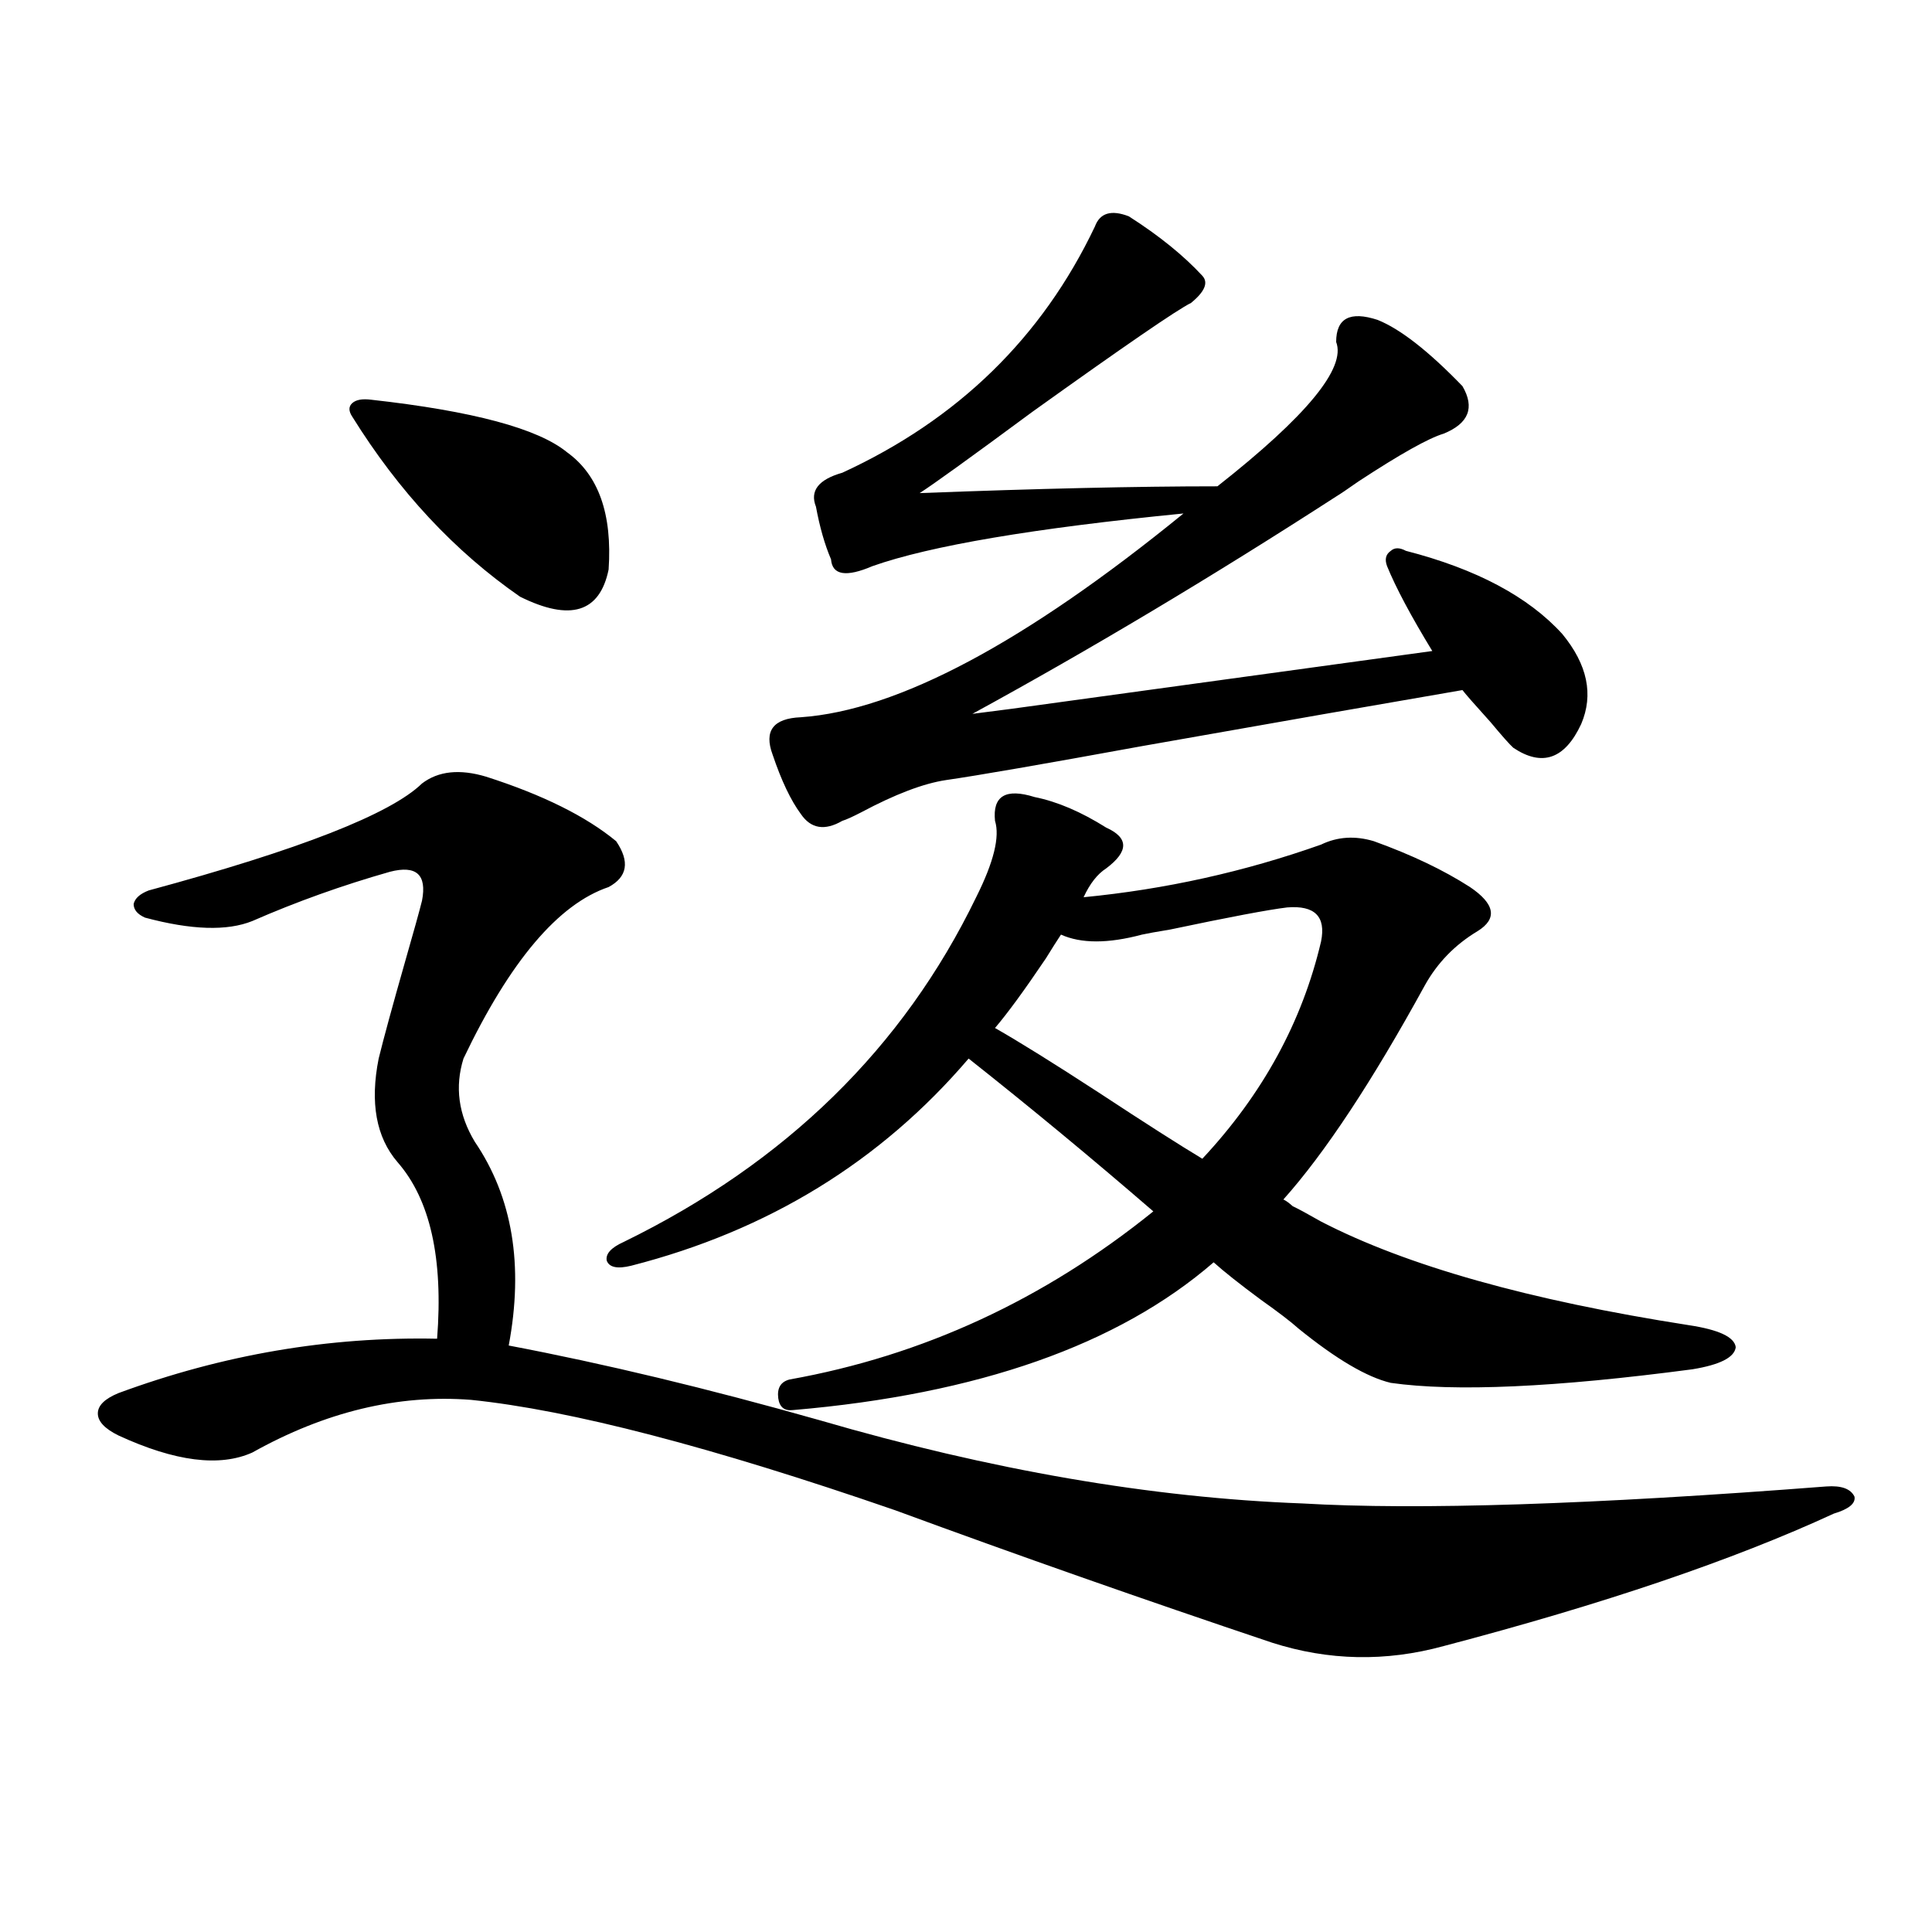 <?xml version="1.0" encoding="utf-8"?>
<!-- Generator: Adobe Illustrator 16.0.0, SVG Export Plug-In . SVG Version: 6.00 Build 0)  -->
<!DOCTYPE svg PUBLIC "-//W3C//DTD SVG 1.1//EN" "http://www.w3.org/Graphics/SVG/1.1/DTD/svg11.dtd">
<svg version="1.1" id="图层_1" xmlns="http://www.w3.org/2000/svg" xmlns:xlink="http://www.w3.org/1999/xlink" x="0px" y="0px"
	 width="1000px" height="1000px" viewBox="0 0 1000 1000" enable-background="new 0 0 1000 1000" xml:space="preserve">
<path d="M251.604,402.008c29.268,9.38,51.706,20.517,67.315,33.398c7.149,10.547,5.854,18.457-3.902,23.73
	c-26.021,8.789-51.065,38.384-75.12,88.77c-4.558,14.653-2.606,29.004,5.854,43.066c19.512,28.716,25.365,63.872,17.561,105.469
	c49.42,9.38,103.077,22.274,160.972,38.672c88.443,25.79,171.703,40.142,249.75,43.066c59.831,3.516,150.24,0.591,271.213-8.789
	c7.805-0.577,12.683,1.181,14.634,5.273c0.641,3.516-2.927,6.454-10.731,8.789c-52.041,24.032-119.356,46.87-201.946,68.555
	c-29.923,8.198-59.511,7.608-88.778-1.758c-66.34-22.274-131.384-45.112-195.117-68.555
	c-94.967-32.808-168.136-51.855-219.507-57.129c-37.728-2.925-75.455,6.152-113.168,27.246c-16.92,7.622-39.999,4.696-69.267-8.789
	c-7.164-3.516-10.731-7.319-10.731-11.426c0-4.093,3.567-7.608,10.731-10.547c53.978-19.913,108.931-29.292,164.874-28.125
	c3.247-41.597-3.582-72.07-20.487-91.406c-11.066-12.882-14.313-30.762-9.756-53.613c2.592-10.547,7.149-27.246,13.658-50.098
	c4.543-15.82,7.47-26.367,8.78-31.641c2.592-13.472-2.927-18.457-16.585-14.941c-24.725,7.031-48.459,15.532-71.218,25.488
	c-13.018,5.273-31.554,4.696-55.608-1.758c-3.902-1.758-5.854-4.093-5.854-7.031c0.641-2.925,3.247-5.273,7.805-7.031
	c78.047-21.094,125.195-39.551,141.46-55.371C226.879,399.083,237.945,397.915,251.604,402.008z M192.093,206.891
	c52.682,5.863,86.492,14.941,101.461,27.246c16.25,11.728,23.414,31.942,21.463,60.645c-4.558,22.274-19.847,26.958-45.853,14.063
	c-33.825-23.429-62.772-54.492-86.827-93.164c-1.951-2.926-1.951-5.273,0-7.031S187.535,206.313,192.093,206.891z M408.673,714.02
	c68.932-12.305,131.704-41.309,188.288-87.012c-31.874-27.534-63.748-53.901-95.607-79.102
	c-45.532,53.325-103.747,89.071-174.63,107.227c-7.164,1.758-11.387,0.879-12.683-2.637c-0.655-3.516,2.271-6.729,8.78-9.668
	c83.9-41.007,144.707-100.483,182.435-178.418c9.101-18.155,12.348-31.339,9.756-39.551c-1.311-12.882,5.519-16.987,20.487-12.305
	c11.707,2.349,24.055,7.622,37.072,15.82c11.707,5.273,11.707,12.305,0,21.094c-4.558,2.938-8.46,7.91-11.707,14.941
	c42.271-4.093,83.245-13.184,122.924-27.246c8.445-4.093,17.561-4.683,27.316-1.758c19.512,7.031,36.097,14.941,49.755,23.73
	c13.003,8.789,14.299,16.411,3.902,22.852c-11.707,7.031-20.822,16.411-27.316,28.125c-27.316,49.81-51.706,86.724-73.169,110.742
	c1.296,0.591,2.927,1.758,4.878,3.516c2.592,1.181,7.47,3.817,14.634,7.91c44.222,22.852,107.635,40.731,190.239,53.613
	c15.609,2.349,23.734,6.152,24.39,11.426c-0.655,5.273-8.14,9.091-22.438,11.426c-70.897,9.38-122.924,11.728-156.094,7.031
	c-12.362-2.925-28.292-12.305-47.804-28.125c-3.902-3.516-10.411-8.487-19.512-14.941c-11.066-8.198-19.191-14.64-24.39-19.336
	c-49.435,42.778-121.948,68.267-217.556,76.465c-4.558,0.591-7.164-1.456-7.805-6.152C402.164,718.414,404.115,715.2,408.673,714.02
	z M584.278,111.969c15.609,9.97,28.292,20.215,38.048,30.762c3.247,3.516,1.296,8.212-5.854,14.063
	c-7.164,3.516-34.48,22.274-81.949,56.25c-32.529,24.032-52.041,38.095-58.535,42.188c61.127-2.335,112.513-3.516,154.143-3.516
	c46.173-36.324,66.66-61.222,61.462-74.707c0-12.305,7.149-16.109,21.463-11.426c11.707,4.696,26.341,16.122,43.901,34.277
	c6.494,11.137,3.247,19.336-9.756,24.609c-7.805,2.348-22.438,10.547-43.901,24.609c-5.854,4.105-9.756,6.742-11.707,7.91
	c-64.389,41.61-127.161,79.102-188.288,112.5c4.543-0.577,11.372-1.456,20.487-2.637c51.371-7.031,123.899-16.987,217.556-29.883
	c-11.066-18.155-18.871-32.808-23.414-43.945c-1.311-3.516-0.655-6.152,1.951-7.91c1.951-1.758,4.543-1.758,7.805,0
	c36.417,9.38,63.413,23.73,80.974,43.066c13.003,15.82,16.25,31.353,9.756,46.582c-8.46,18.169-20.167,22.274-35.121,12.305
	c-1.951-1.758-5.854-6.152-11.707-13.184c-8.46-9.366-13.338-14.941-14.634-16.699c-40.975,7.031-96.263,16.699-165.85,29.004
	c-51.386,9.38-85.211,15.243-101.461,17.578c-11.707,1.758-26.341,7.333-43.901,16.699c-4.558,2.349-7.805,3.817-9.756,4.395
	c-9.115,5.273-16.265,4.106-21.463-3.516c-5.213-7.031-10.091-17.276-14.634-30.762c-4.558-12.305,0.32-18.745,14.634-19.336
	c50.075-3.516,116.095-38.672,198.044-105.469c-77.406,7.622-131.063,16.699-160.972,27.246
	c-13.658,5.864-20.822,4.696-21.463-3.516c-3.262-7.608-5.854-16.699-7.805-27.246c-3.262-8.199,1.296-14.063,13.658-17.578
	c59.831-27.535,103.412-70.011,130.729-127.441C569.31,110.211,575.163,108.453,584.278,111.969z M666.228,469.684
	c-9.756,1.181-29.923,4.985-60.486,11.426c-7.164,1.181-12.042,2.06-14.634,2.637c-17.561,4.696-31.554,4.696-41.95,0
	c-1.951,2.938-4.558,7.031-7.805,12.305c-11.066,16.411-19.847,28.427-26.341,36.035c12.348,7.031,30.243,18.169,53.657,33.398
	c24.055,15.82,41.95,27.246,53.657,34.277c31.219-33.398,51.706-70.89,61.462-112.5C686.38,474.38,680.526,468.517,666.228,469.684z
	"/>
</svg>
